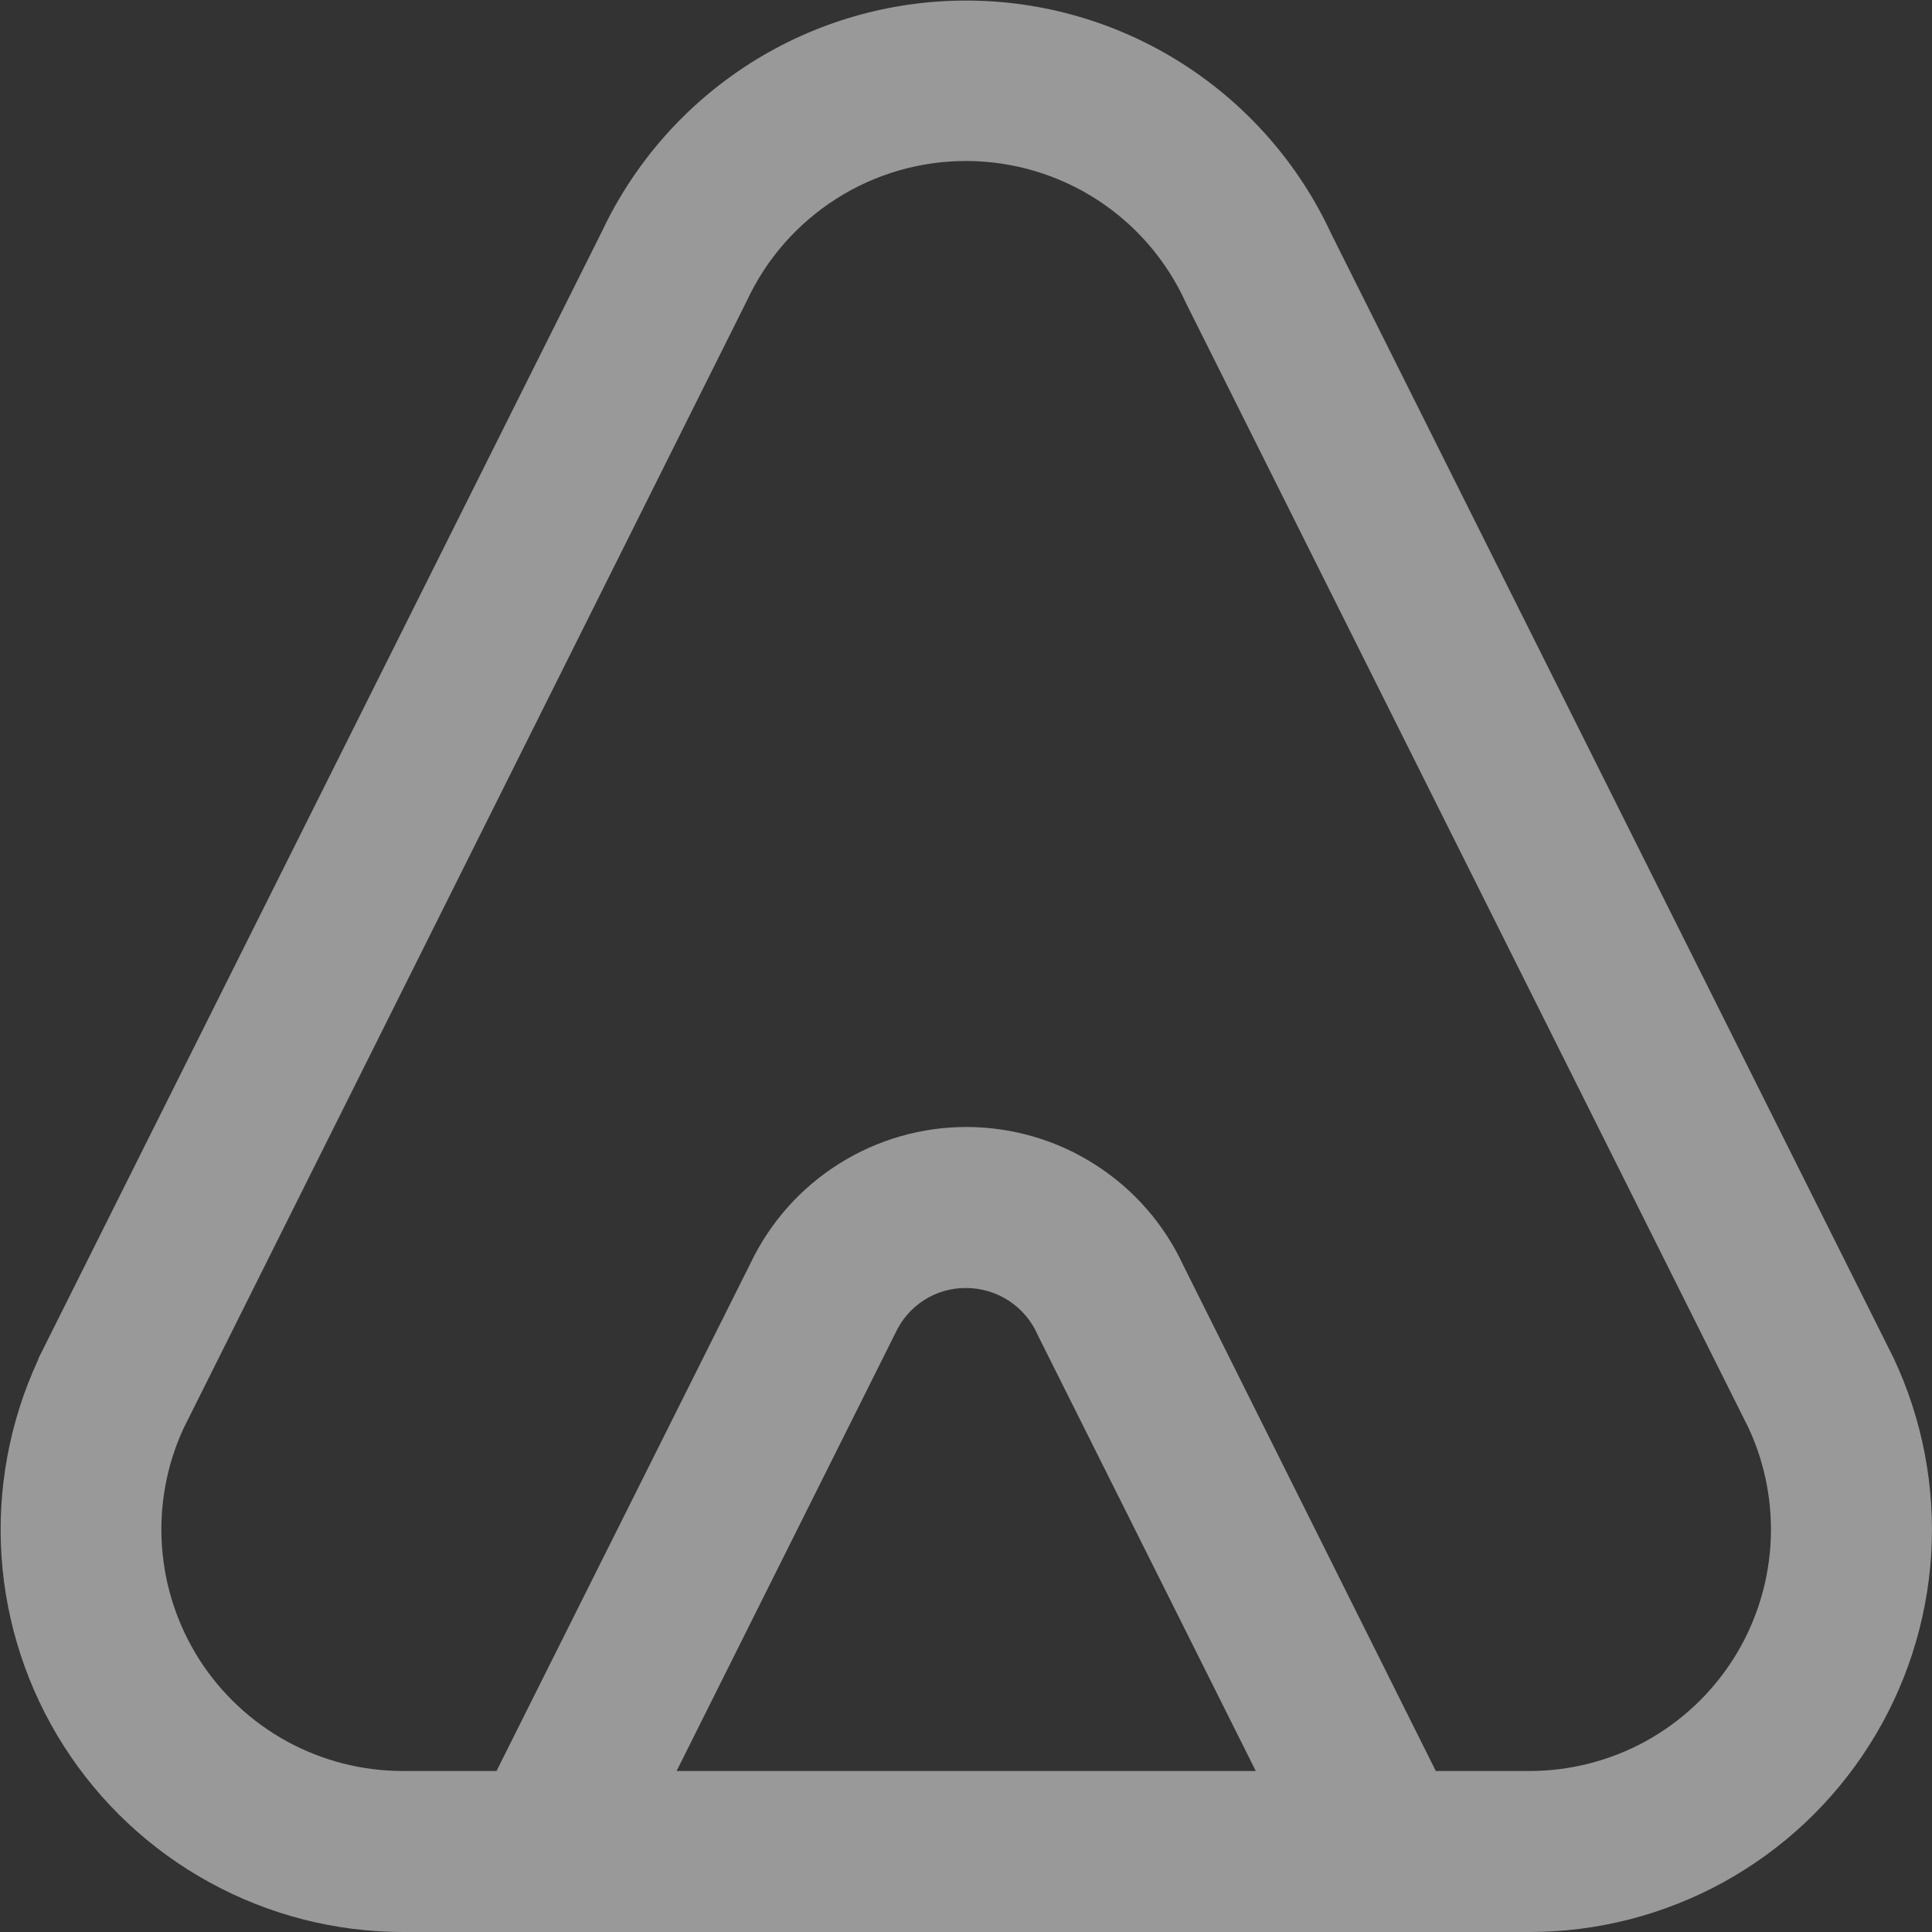 <svg width="24" height="24" viewBox="0 0 24 24" fill="none" xmlns="http://www.w3.org/2000/svg">
<rect x="0" y="0" width="24" height="24" fill="#333333" stroke="none"/>
<g opacity="0.5" clip-path="url(#clip0_585_2405)">
<path d="M5.005 24H19C19.843 24 20.671 23.787 21.41 23.381C22.148 22.975 22.771 22.389 23.222 21.677C23.673 20.966 23.937 20.152 23.99 19.311C24.042 18.471 23.881 17.63 23.522 16.868L16.535 2.9C16.135 2.038 15.497 1.308 14.696 0.795C13.896 0.283 12.966 0.009 12.015 0.007C11.064 0.004 10.133 0.272 9.329 0.78C8.526 1.288 7.884 2.014 7.478 2.874L0.478 16.874L0.47 16.9C0.118 17.662 -0.037 18.5 0.019 19.337C0.076 20.175 0.342 20.984 0.794 21.692C1.246 22.399 1.868 22.981 2.604 23.384C3.34 23.788 4.166 24 5.005 24ZM8.405 22L11.122 16.562C11.199 16.394 11.322 16.251 11.478 16.151C11.634 16.051 11.815 15.999 12 16C12.19 16 12.376 16.056 12.535 16.16C12.693 16.265 12.818 16.413 12.893 16.588L15.6 22H8.405ZM2.278 17.748L9.278 3.736C9.52 3.215 9.907 2.775 10.392 2.467C10.876 2.159 11.44 1.997 12.014 2C12.588 2.003 13.15 2.17 13.632 2.483C14.113 2.795 14.495 3.24 14.732 3.763L21.72 17.736C21.933 18.193 22.026 18.696 21.993 19.199C21.959 19.702 21.8 20.189 21.529 20.613C21.258 21.038 20.884 21.388 20.442 21.631C20 21.873 19.504 22 19 22H17.836L14.7 15.72C14.463 15.209 14.085 14.775 13.61 14.471C13.136 14.166 12.584 14.003 12.02 14C11.456 13.997 10.903 14.155 10.426 14.455C9.948 14.754 9.566 15.184 9.323 15.693L6.168 22H5.005C4.502 22 4.007 21.874 3.566 21.633C3.124 21.391 2.751 21.043 2.479 20.62C2.208 20.196 2.047 19.711 2.012 19.209C1.977 18.708 2.068 18.205 2.278 17.748Z" fill="white"/>
</g>
<defs>
<clipPath id="clip0_585_2405">
<rect width="24" height="24" fill="white"/>
</clipPath>
</defs>
</svg>
